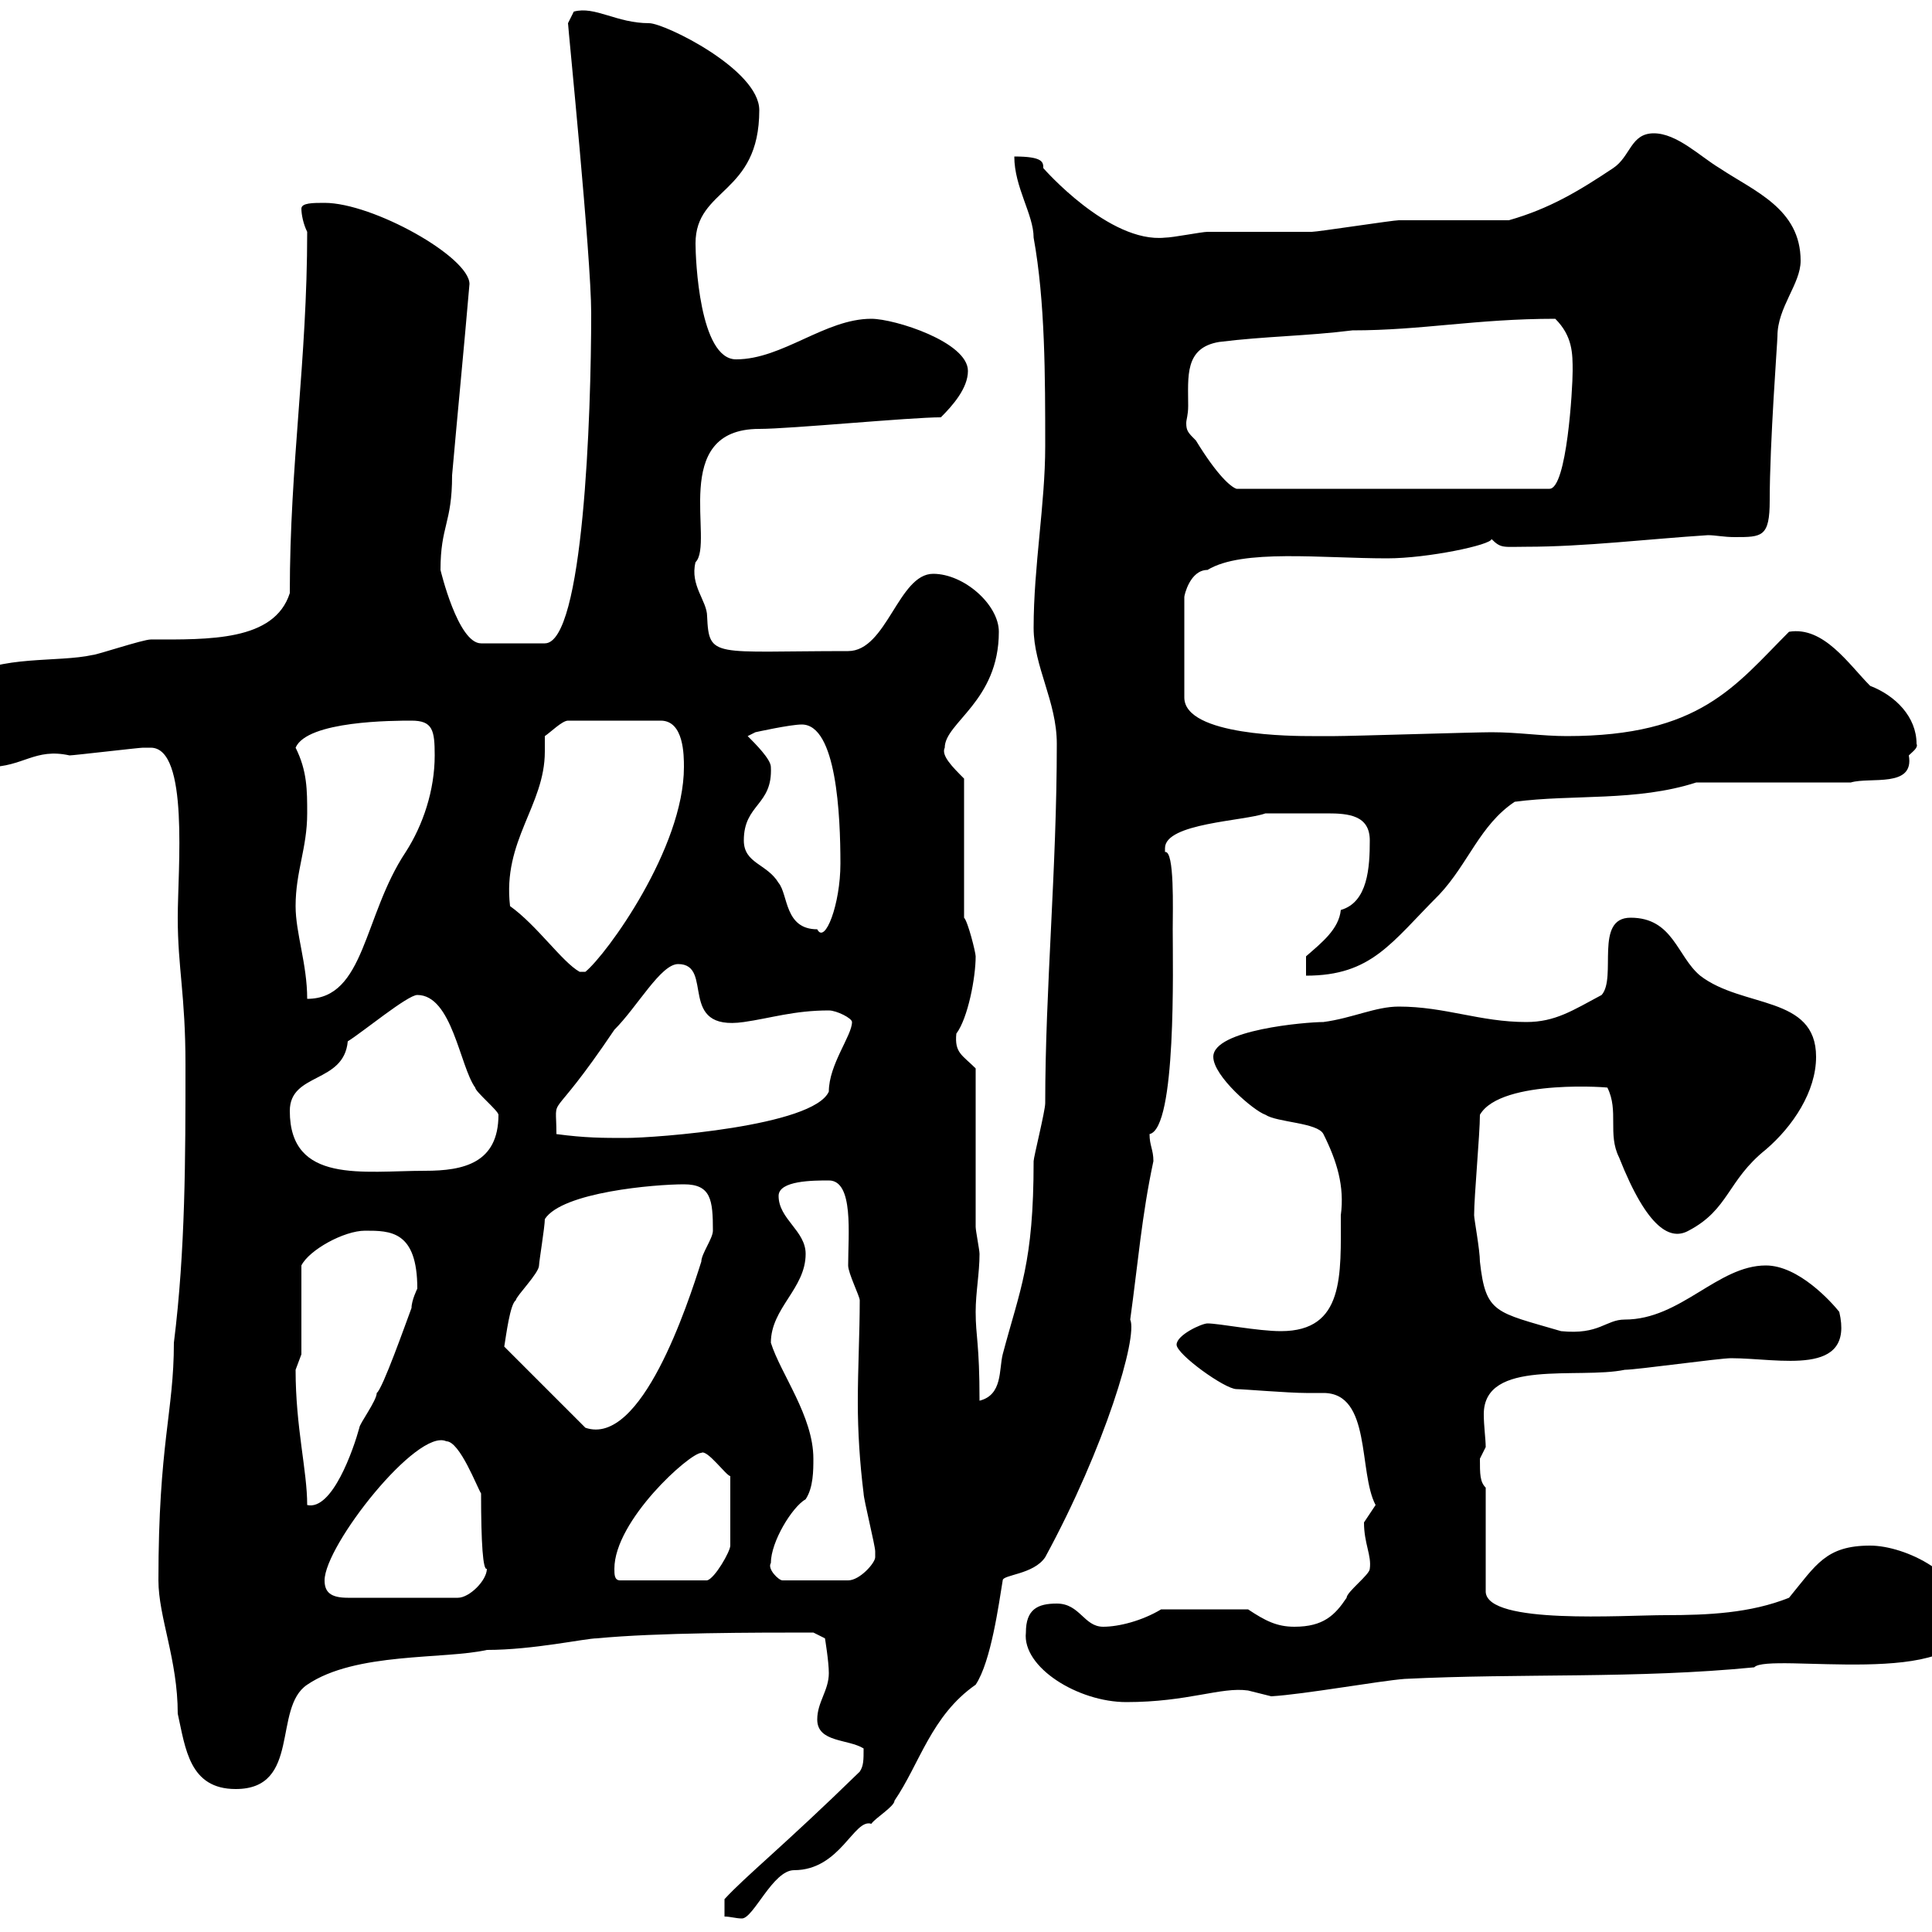<svg xmlns="http://www.w3.org/2000/svg" xmlns:xlink="http://www.w3.org/1999/xlink" width="300" height="300"><path d="M133.50 275.10C121.50 286.80 115.80 291.30 112.50 294.90L112.50 297.60C113.40 297.60 114.30 297.90 115.20 297.90C117 297.90 120 290.40 123.30 290.40C130.50 290.40 132.60 282.30 135.30 283.20C135.90 282.30 138.90 280.50 138.90 279.60C142.80 273.90 144.60 266.40 151.50 261.60C153.90 258 155.10 249 155.70 245.40C155.70 244.50 160.50 244.50 162.30 241.80C171.60 224.70 176.70 207.60 175.50 204.90C176.70 196.20 177.30 188.70 179.10 180.30C179.10 178.50 178.50 177.90 178.50 176.10C182.70 175.20 182.10 150 182.10 144.30C182.10 141.30 182.40 132 180.90 132.30C180.90 132.30 180.90 132.30 180.90 131.70C180.90 127.80 193.20 127.50 196.50 126.30C198.90 126.30 203.40 126.30 206.10 126.30C209.40 126.30 212.70 126.60 212.70 130.50C212.70 134.70 212.40 140.10 208.20 141.30C207.90 144.30 205.20 146.40 202.80 148.50L202.80 151.50C213 151.50 216 146.40 223.50 138.90C228 134.10 229.80 128.10 235.20 124.50C244.20 123.30 254.10 124.50 263.40 121.50L287.40 121.50C290.40 120.60 297.30 122.40 296.40 117.30C297 116.70 297.90 116.10 297.60 115.50C297.60 111.30 294.30 108 290.40 106.50C287.10 103.20 283.20 97.20 277.80 98.10C269.40 106.50 264 114.30 243.30 114.30C239.40 114.30 235.80 113.70 231.60 113.70C228.90 113.70 210 114.30 207.30 114.30C207.30 114.30 204.60 114.30 203.70 114.30C201 114.30 183.90 114.30 183.90 108.30L183.90 92.70C183.90 92.40 184.80 88.50 187.50 88.50C192.90 85.20 205.20 86.70 215.40 86.70C221.70 86.70 231.60 84.60 231.60 83.70C233.10 85.20 233.40 84.90 237 84.90C246 84.90 255.90 83.70 265.20 83.10C266.40 83.10 267.60 83.40 269.40 83.40C273.60 83.40 274.80 83.40 274.80 77.70C274.80 68.70 276 53.10 276 52.20C276 47.70 279.60 44.10 279.60 40.50C279.60 32.40 272.40 29.70 267 26.10C264 24.30 260.40 20.70 256.80 20.70C253.20 20.70 253.20 24.30 250.50 26.10C245.10 29.70 240.60 32.40 234.30 34.20C231.60 34.20 219.90 34.20 217.20 34.20C216.30 34.20 204.60 36 203.70 36C201.90 36 189.30 36 187.50 36C186.60 36 182.10 36.90 180.90 36.90C172.20 37.80 162 26.10 162 26.10C162 25.20 162 24.30 157.50 24.30C157.50 29.10 160.50 33.30 160.50 36.90C162.30 46.80 162.30 58.50 162.30 69.30C162.30 78.30 160.50 87.90 160.50 97.50C160.50 103.50 164.10 108.90 164.10 115.50C164.10 135 162.30 153.60 162.30 171.30C162.30 172.50 160.50 179.70 160.50 180.30C160.50 196.20 158.40 200.10 155.70 210.30C155.10 212.70 155.70 216.60 152.10 217.50C152.10 208.50 151.50 207.60 151.50 203.70C151.50 200.70 152.10 197.70 152.10 194.70C152.10 194.10 151.50 191.10 151.50 190.50L151.50 165.90C149.40 163.80 148.20 163.50 148.50 160.50C150.30 158.10 151.50 151.80 151.50 148.50C151.50 147.90 150.30 143.10 149.70 142.50L149.70 120.90C147.90 119.10 146.10 117.30 146.70 116.10C146.70 112.20 155.10 108.90 155.10 98.10C155.10 93.90 149.70 89.10 144.90 89.10C139.50 89.10 137.70 101.10 131.70 101.10C110.70 101.10 110.10 102.30 109.80 95.70C109.80 93.30 107.10 90.90 108 87.30C111 84.30 103.80 66.60 117.90 66.60C122.70 66.60 141.30 64.80 146.10 64.80C147.90 63 150.30 60.30 150.30 57.60C150.30 53.10 138.90 49.50 135.30 49.50C128.10 49.50 121.50 55.80 114.30 55.80C108.60 55.80 108 40.20 108 37.80C108 29.10 117.90 30.30 117.90 17.10C117.90 10.80 103.20 3.60 100.80 3.60C95.70 3.60 92.40 0.90 89.10 1.80L88.20 3.60C88.20 4.20 91.80 39.90 91.80 48.60C91.80 64.50 90.60 99.90 84.60 99.90L74.70 99.90C71.10 99.90 68.40 88.50 68.40 88.50C68.40 81.60 70.20 81.30 70.20 73.80C71.10 63.60 72 54.60 72.90 44.10C72.90 39.90 57.90 31.50 50.40 31.50C48.60 31.50 46.80 31.50 46.80 32.40C46.80 33.30 47.10 34.80 47.70 36C47.70 56.10 45 72 45 92.10C42.60 99.60 32.40 99.30 23.40 99.30C22.20 99.30 15 101.70 14.40 101.70C9 102.90 0 101.70-5.40 105.30C-5.40 105.90-6.90 119.10-1.80 119.10C3.60 119.10 5.40 116.10 10.80 117.30C11.40 117.30 21.60 116.10 22.20 116.10C22.20 116.10 22.20 116.10 23.40 116.10C29.40 116.10 27.60 135 27.60 142.50C27.60 150.30 28.80 154.50 28.80 165.30C28.80 179.70 28.80 194.10 27 208.50C27 219.30 24.60 224.10 24.60 245.40C24.60 251.10 27.60 257.70 27.60 266.10C28.80 271.50 29.40 277.80 36.60 277.80C46.80 277.80 42.30 265.20 47.70 261.60C55.20 256.50 69 257.70 75.60 256.20C82.80 256.20 90.90 254.40 92.70 254.40C102 253.50 117.30 253.50 126.30 253.50L128.10 254.40C128.10 254.40 128.70 258 128.70 259.80C128.70 262.50 126.90 264.30 126.90 267C126.90 270.60 131.70 270 134.10 271.50C134.10 273.30 134.10 274.20 133.50 275.10ZM159.30 253.50C158.70 258.90 167.40 264.30 174.90 264.30C184.50 264.30 189.60 261.90 193.80 262.50C193.80 262.50 197.40 263.40 197.40 263.40C202.50 263.10 214.20 261 218.10 260.70C236.10 259.80 254.10 260.70 272.40 258.90C274.50 256.50 305.40 262.50 305.40 251.70C305.40 244.50 295.80 240 290.40 240C283.50 240 282 243 277.80 248.10C271.80 250.50 265.20 250.80 258.60 250.80C252 250.80 231 252.30 230.70 247.20L230.70 231C229.80 230.10 229.80 228.90 229.80 226.50C229.80 226.50 230.70 224.70 230.70 224.70C230.70 223.50 230.40 221.40 230.40 219.60C230.40 210.90 245.10 214.20 252.30 212.70C254.10 212.70 267 210.90 268.80 210.90C276.30 210.90 288 213.90 285.60 203.70C284.40 202.20 279.30 196.50 274.20 196.50C266.70 196.50 261 204.90 252.30 204.90C249.30 204.90 248.40 207.30 242.40 206.70C232.20 203.70 230.70 204 229.80 195.90C229.80 194.10 228.90 189.30 228.90 188.70C228.90 185.70 229.80 176.10 229.80 173.10C233.10 167.40 250.80 168.90 249.60 168.90C251.40 172.50 249.60 176.10 251.40 179.70C255.90 191.10 259.50 192.60 262.20 191.10C268.50 187.80 268.20 183.30 274.20 178.50C278.40 174.90 282 169.50 282 164.10C282 154.50 270.60 156.60 264 151.50C260.40 148.50 259.80 142.50 253.20 142.50C247.50 142.50 251.10 151.80 248.70 154.50C244.20 156.90 241.50 158.70 237 158.70C229.80 158.70 224.40 156.30 217.20 156.30C213.60 156.30 210 158.10 205.50 158.70C202.80 158.70 188.40 159.90 188.40 164.10C188.40 167.10 194.70 172.50 196.50 173.10C198.30 174.30 204.60 174.30 205.50 176.10C207.60 180.30 208.80 184.20 208.20 188.70C208.20 198 208.80 206.70 198.90 206.70C195.30 206.70 189.30 205.50 187.50 205.50C186.60 205.50 182.70 207.30 182.70 208.80C182.70 210.30 190.20 215.70 192 215.70C192.90 215.70 200.10 216.30 202.80 216.30C203.70 216.30 204.30 216.30 205.50 216.30C213 216.30 210.90 228.60 213.60 233.70C213.60 233.70 211.80 236.40 211.80 236.40C211.80 239.70 213 241.50 212.70 243.60C212.70 244.50 209.10 247.20 209.10 248.10C207.30 250.80 205.50 252.60 201 252.60C198.30 252.60 196.50 251.70 193.80 249.90L180.30 249.90C177.30 251.70 173.70 252.60 171.30 252.60C168.30 252.60 167.70 249 164.10 249C161.10 249 159.30 249.90 159.30 253.50ZM50.40 245.40C50.40 240 64.80 221.70 69.30 223.80C71.40 223.80 74.10 231 74.70 231.90C74.70 239.70 75 243.90 75.60 243.60C75.60 245.40 72.90 248.10 71.10 248.10L54 248.10C51.30 248.10 50.40 247.20 50.40 245.40ZM95.40 243.60C95.40 236.10 107.10 225.60 108.90 225.60C109.80 225 112.80 229.20 113.40 229.20L113.40 240C113.40 240.90 111 245.10 109.80 245.40L96.30 245.40C95.40 245.40 95.40 244.50 95.40 243.60ZM119.70 242.70C119.70 239.40 123 234 125.10 232.80C126.30 231 126.30 228.30 126.30 226.50C126.30 219.90 121.20 213.30 119.70 208.50C119.70 203.10 125.10 200.10 125.10 194.70C125.10 191.10 120.90 189.30 120.90 185.70C120.90 183.30 126.30 183.30 128.70 183.30C132.60 183.30 131.70 191.70 131.70 196.50C131.70 197.70 133.50 201.30 133.50 201.90C133.50 207 133.20 212.40 133.20 217.80C133.20 222.30 133.50 227.10 134.10 231.90C134.10 232.80 135.90 240 135.90 240.90C135.90 240.90 135.90 240.90 135.90 241.80C135.90 242.70 133.50 245.40 131.70 245.40L121.50 245.40C120.90 245.40 119.10 243.60 119.70 242.70ZM45.90 212.70C45.90 212.70 46.80 210.30 46.80 210.30L46.80 196.50C48 194.10 53.40 191.10 56.70 191.10C60.60 191.10 64.80 191.10 64.80 200.10C64.80 200.10 63.90 201.90 63.90 203.10C63 205.50 59.40 215.70 58.50 216.30C58.50 217.50 55.80 221.10 55.80 221.70C54.90 225 51.60 234.60 47.70 233.70C47.70 228.30 45.90 221.70 45.90 212.70ZM78.30 209.10C78.60 207.30 79.20 202.50 80.10 201.90C80.10 201.30 83.70 197.70 83.70 196.50C83.70 195.90 84.60 190.50 84.60 189.30C87.30 185.10 101.70 183.90 106.20 183.90C110.40 183.90 110.70 186.30 110.70 191.10C110.70 192.30 108.90 194.70 108.90 195.90C106.80 202.50 99.60 224.70 90.90 221.70ZM45 172.50C45 166.50 53.40 168.30 54 161.70C56.40 160.20 63.30 154.50 64.80 154.50C70.20 154.50 71.40 165.60 73.80 168.90C73.80 169.50 77.40 172.50 77.40 173.10C77.40 180.60 72 181.80 66 181.80C56.40 181.80 45 183.90 45 172.50ZM86.40 176.10C86.40 169.20 84.90 175.50 95.40 159.90C99 156.30 102.60 149.70 105.30 149.70C111 149.70 105 160.20 115.50 158.70C119.70 158.10 123.30 156.90 128.70 156.90C129.90 156.90 132.30 158.10 132.30 158.70C132.30 160.80 128.70 165.30 128.70 169.50C126.30 174.90 101.70 176.70 97.20 176.70C93.60 176.70 90.90 176.70 86.40 176.10ZM45.90 140.70C45.90 135.30 47.70 131.70 47.70 126.30C47.70 122.70 47.70 119.70 45.90 116.10C47.70 111.90 61.20 111.90 63.90 111.90C67.20 111.90 67.50 113.40 67.50 117.30C67.50 122.70 65.70 128.10 63 132.30C56.40 142.20 56.70 155.10 47.70 155.10C47.70 149.70 45.90 144.90 45.90 140.70ZM79.20 140.70C78 130.50 84.60 125.10 84.60 116.70C84.60 115.80 84.60 115.20 84.60 114.30C85.50 113.70 87.30 111.90 88.20 111.90L102.60 111.90C106.20 111.90 106.20 117.30 106.20 119.10C106.20 131.70 94.20 148.20 90.90 150.90L90 150.90C87.30 149.40 83.40 143.70 79.20 140.70ZM115.50 130.50C115.50 124.80 120 125.10 119.70 119.10C119.70 117.90 117.30 115.50 116.10 114.30L117.30 113.70C117.30 113.70 122.70 112.50 124.50 112.50C129.90 112.50 130.50 126.60 130.50 134.10C130.50 140.40 128.10 146.70 126.90 144.30C121.80 144.30 122.40 138.90 120.90 137.10C119.10 134.10 115.50 134.10 115.50 130.50ZM184.50 63C184.50 58.50 183.90 54 189.30 53.10C196.50 52.20 202.80 52.20 210 51.30C220.80 51.30 229.20 49.50 241.50 49.50C244.20 52.20 244.20 54.90 244.20 57.60C244.20 60.30 243.30 75.90 240.60 75.90L192 75.90C191.10 75.60 189 73.80 185.70 68.40C184.50 67.20 184.20 66.90 184.20 65.70C184.20 65.10 184.50 64.50 184.50 63Z"/></svg>